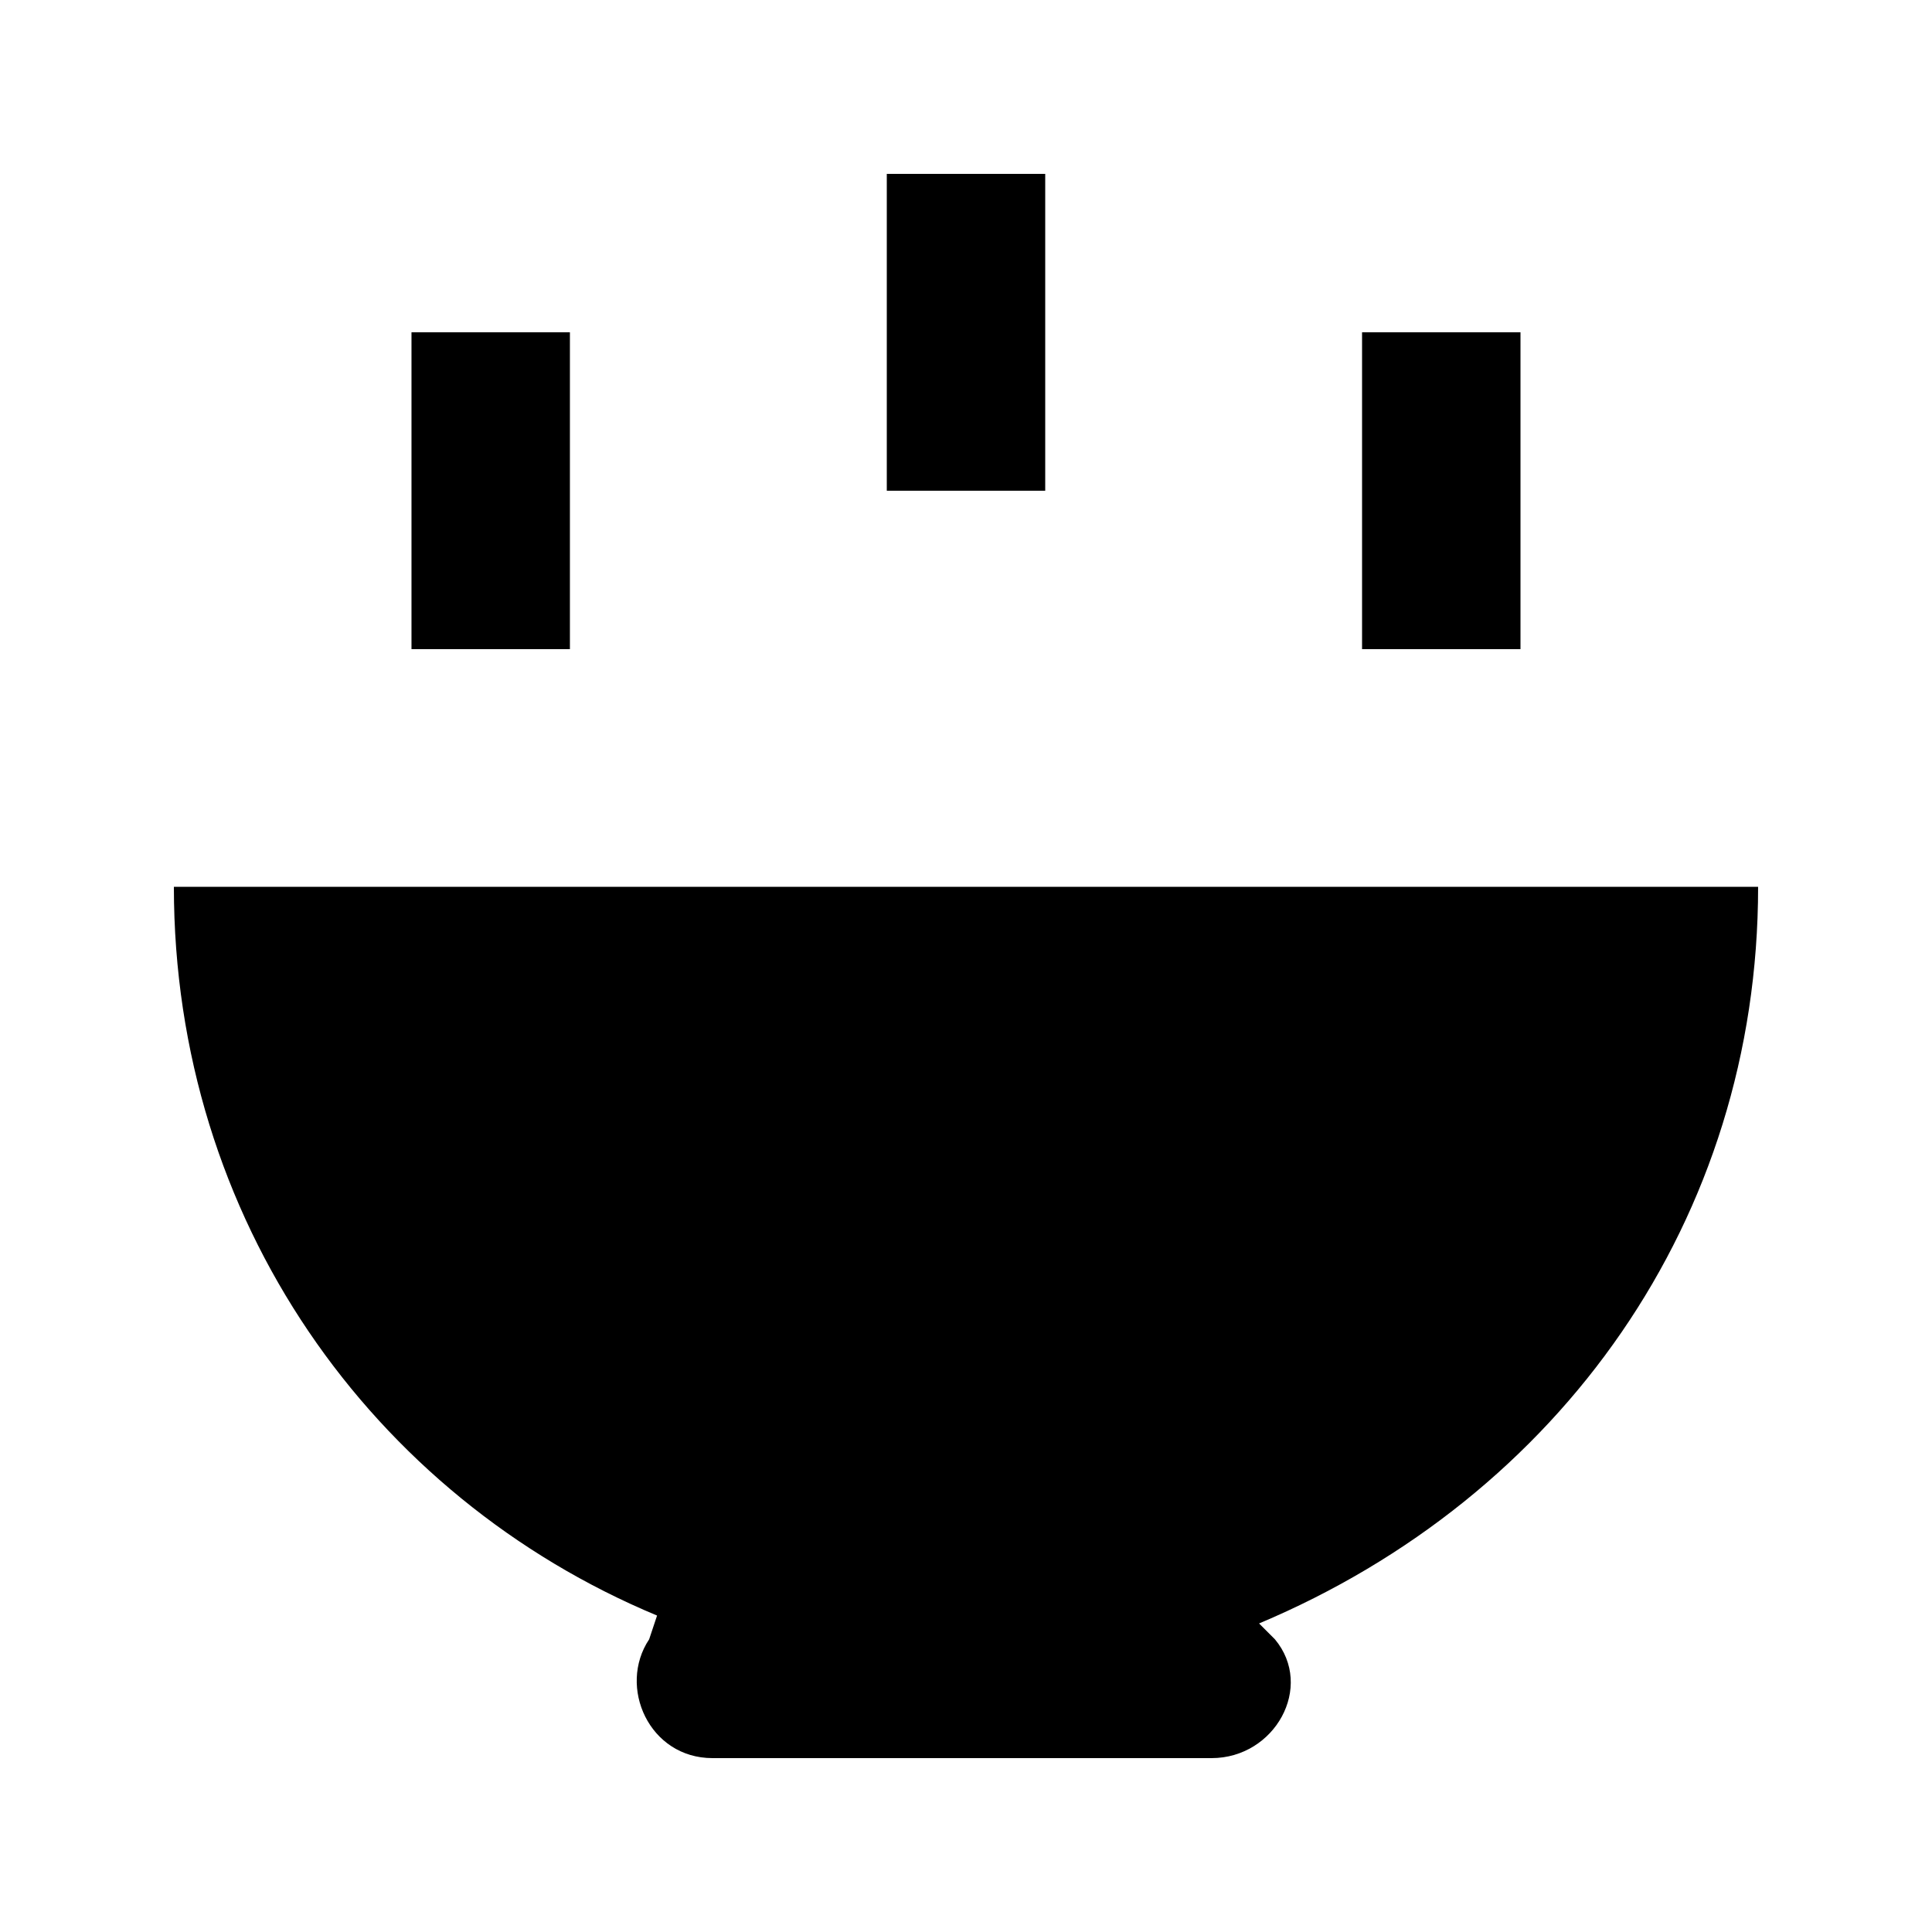 <?xml version="1.0" encoding="UTF-8"?>
<!-- Uploaded to: ICON Repo, www.svgrepo.com, Generator: ICON Repo Mixer Tools -->
<svg fill="#000000" width="800px" height="800px" version="1.1" viewBox="144 144 512 512" xmlns="http://www.w3.org/2000/svg">
 <g>
  <path d="m609.92 379.01h-419.84c0 88.168 52.48 161.64 128.05 193.13l-2.098 6.293c-8.398 12.598 0 31.488 16.793 31.488h132.25c16.793 0 27.289-18.895 16.793-31.488l-4.199-4.199c79.77-33.586 132.25-107.06 132.25-195.22z"/>
  <path d="m379.01 190.08h41.984v83.969h-41.984z"/>
  <path d="m253.05 232.06h41.984v83.969h-41.984z"/>
  <path d="m504.96 232.06h41.984v83.969h-41.984z"/>
 </g>
</svg>